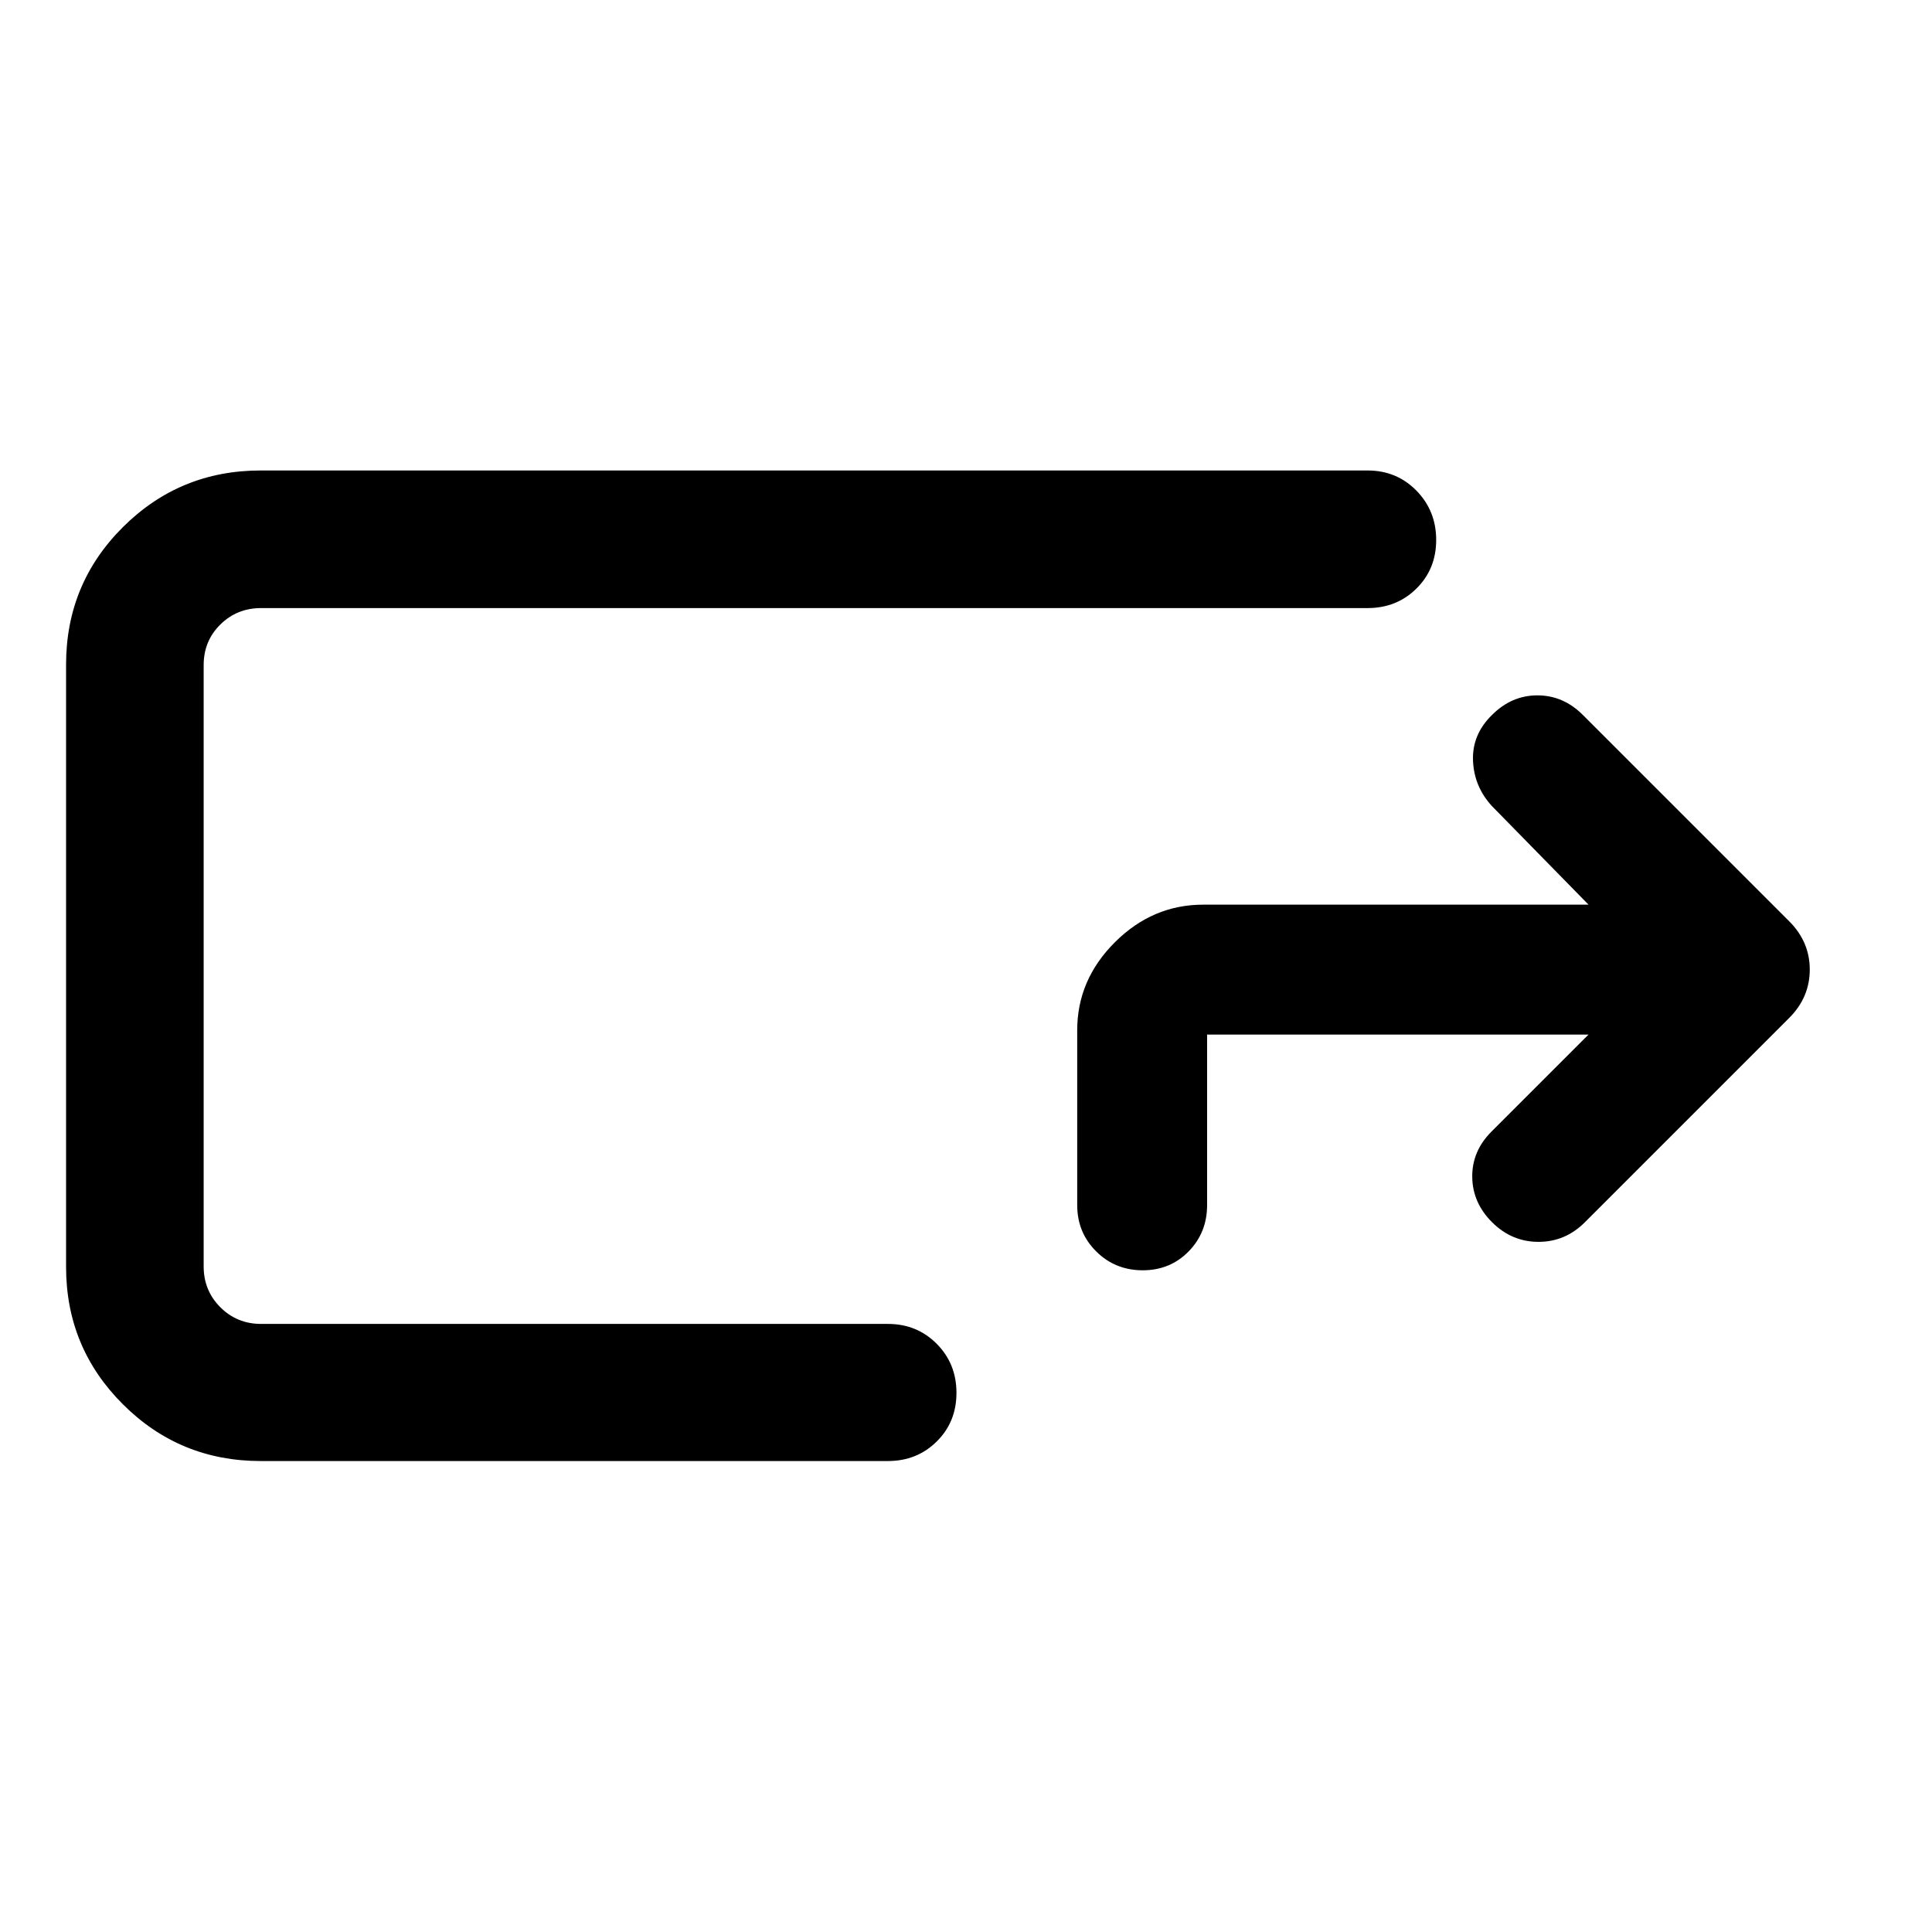 <svg xmlns="http://www.w3.org/2000/svg" width="48" height="48" viewBox="0 -960 960 960"><path d="M129.52-234.02q-40.19 0-68.44-28.18-28.25-28.19-28.25-68.28v-299.28q0-40.19 28.25-68.32 28.25-28.14 68.44-28.14h550.05q14.42 0 24.24 10.01 9.82 10.02 9.82 24.49 0 14.48-9.82 24.18-9.82 9.69-24.24 9.69H129.76q-12 0-20.28 8.17-8.28 8.16-8.28 20.16v298.8q0 12 8.28 20.28 8.28 8.29 20.28 8.29H441.2q14.42 0 24.24 9.87 9.82 9.87 9.82 24.37 0 14.5-9.82 24.19-9.82 9.7-24.24 9.7H129.52Zm-28.32-68.13v-355.7 355.7Zm466.63-26.65q13.61 0 22.79-9.38 9.18-9.37 9.18-23.02v-84.73h189.53l-48.18 48.17q-9.72 9.69-9.6 22.54.12 12.85 9.88 22.57 9.76 9.72 23.06 9.72 13.29 0 23.01-9.72l101.57-101.57q10.19-10.21 10.19-24 0-13.78-10.19-23.98L786.5-604.76q-9.72-9.72-22.55-9.72-12.84 0-22.56 9.72-9.96 9.72-9.46 22.67.5 12.96 9.46 22.68l47.94 48.93H597.89q-25.19 0-43.91 18.68-18.72 18.67-18.72 43.71v86.89q0 13.65 9.43 23.02 9.42 9.38 23.14 9.38Z"/></svg>